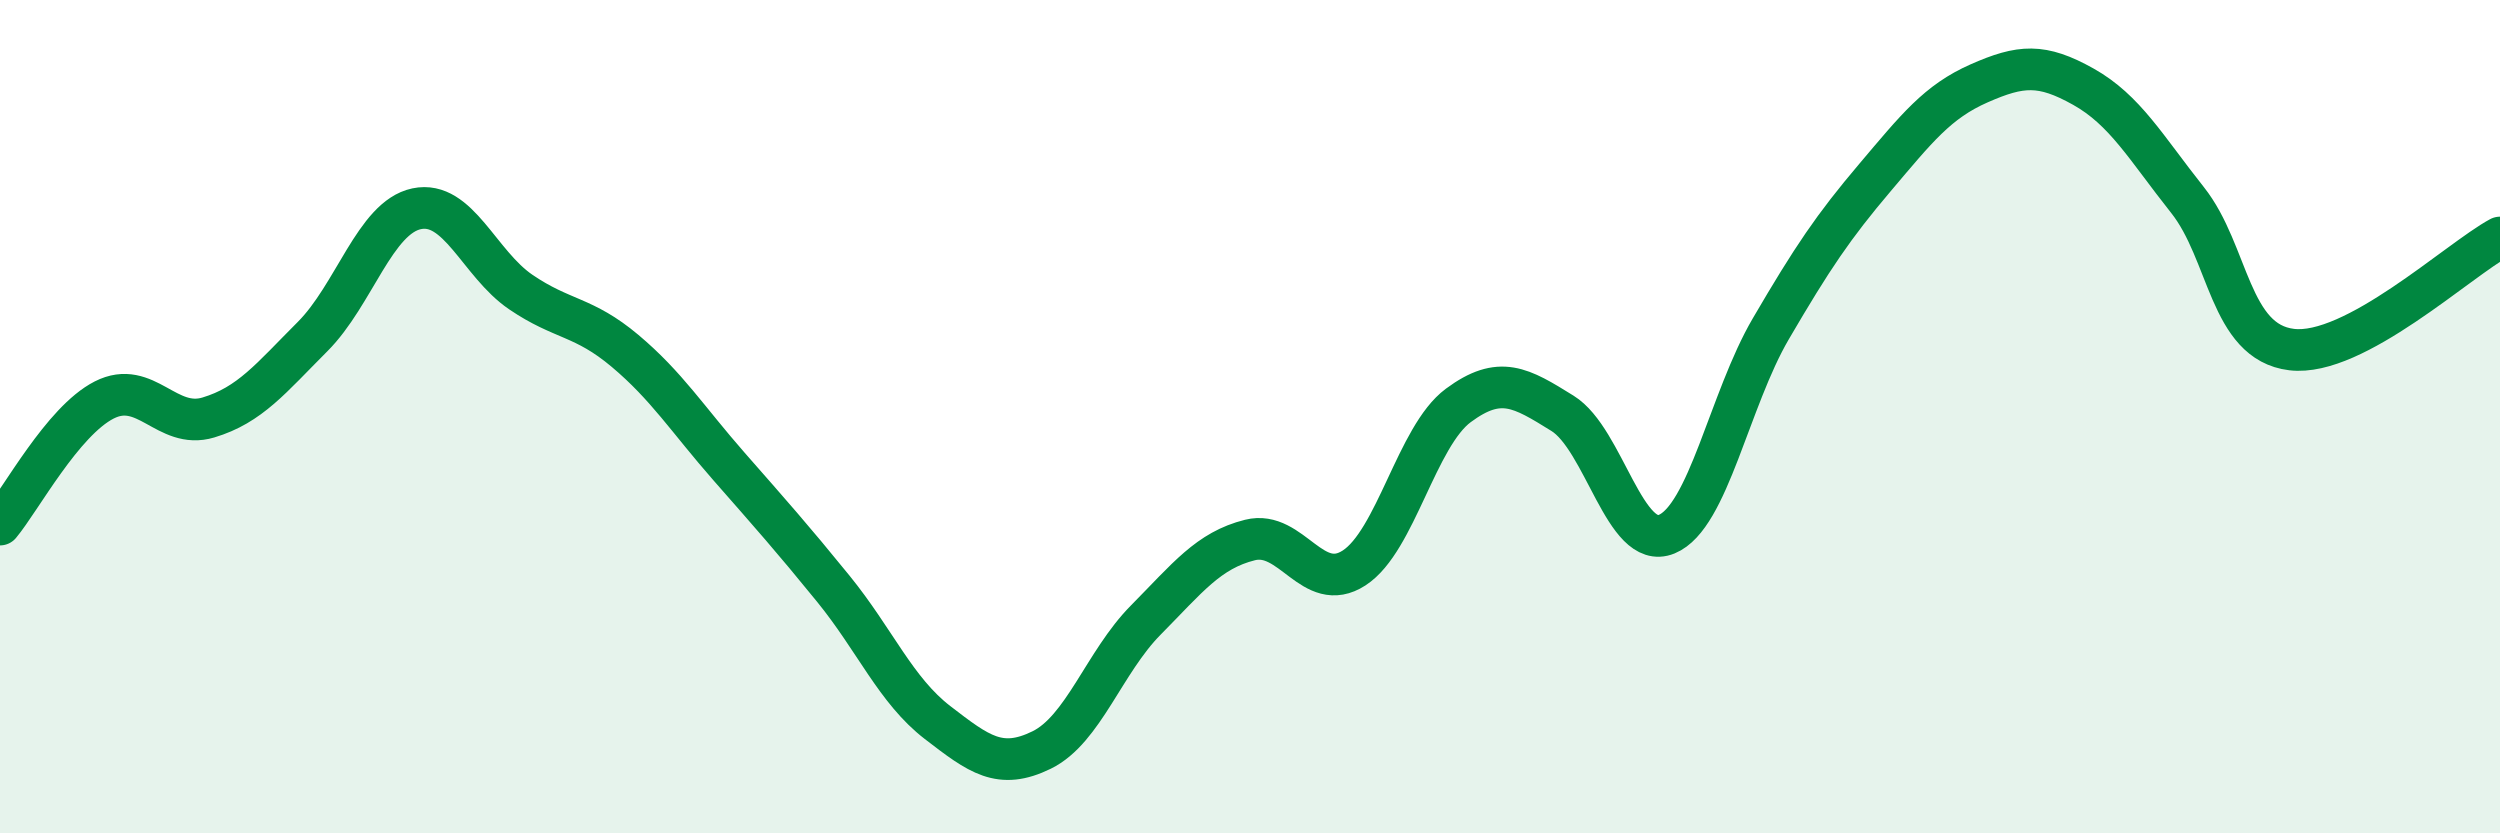 
    <svg width="60" height="20" viewBox="0 0 60 20" xmlns="http://www.w3.org/2000/svg">
      <path
        d="M 0,12.59 C 0.5,11.99 1.5,10.11 2.5,9.6 C 3.5,9.09 4,10.32 5,10.02 C 6,9.72 6.5,9.08 7.5,8.08 C 8.5,7.08 9,5.22 10,5.01 C 11,4.8 11.5,6.33 12.5,7.01 C 13.5,7.69 14,7.58 15,8.42 C 16,9.26 16.5,10.06 17.5,11.2 C 18.5,12.34 19,12.9 20,14.13 C 21,15.36 21.5,16.57 22.5,17.34 C 23.5,18.11 24,18.49 25,18 C 26,17.51 26.5,15.89 27.5,14.88 C 28.5,13.87 29,13.21 30,12.96 C 31,12.71 31.5,14.28 32.5,13.63 C 33.5,12.98 34,10.47 35,9.73 C 36,8.99 36.5,9.3 37.5,9.92 C 38.5,10.54 39,13.23 40,12.82 C 41,12.41 41.5,9.6 42.5,7.89 C 43.5,6.18 44,5.44 45,4.26 C 46,3.08 46.5,2.44 47.5,2 C 48.5,1.56 49,1.52 50,2.08 C 51,2.64 51.5,3.54 52.5,4.8 C 53.5,6.06 53.5,8.21 55,8.39 C 56.5,8.57 59,6.24 60,5.7L60 20L0 20Z"
        fill="#008740"
        opacity="0.1"
        stroke-linecap="round"
        stroke-linejoin="round"
      />
      <path
        d="M 0,12.59 C 0.5,11.99 1.5,10.11 2.5,9.6 C 3.5,9.09 4,10.32 5,10.02 C 6,9.72 6.5,9.08 7.5,8.08 C 8.5,7.08 9,5.22 10,5.01 C 11,4.8 11.5,6.33 12.5,7.01 C 13.5,7.69 14,7.58 15,8.42 C 16,9.26 16.5,10.06 17.5,11.2 C 18.5,12.34 19,12.9 20,14.13 C 21,15.36 21.5,16.57 22.5,17.34 C 23.5,18.11 24,18.49 25,18 C 26,17.51 26.5,15.89 27.5,14.88 C 28.5,13.87 29,13.21 30,12.96 C 31,12.71 31.5,14.28 32.5,13.63 C 33.5,12.98 34,10.47 35,9.73 C 36,8.99 36.5,9.3 37.5,9.92 C 38.5,10.54 39,13.23 40,12.82 C 41,12.41 41.5,9.6 42.5,7.89 C 43.5,6.18 44,5.44 45,4.26 C 46,3.08 46.5,2.44 47.5,2 C 48.5,1.56 49,1.52 50,2.08 C 51,2.64 51.5,3.54 52.5,4.8 C 53.5,6.06 53.5,8.21 55,8.39 C 56.5,8.57 59,6.24 60,5.7"
        stroke="#008740"
        stroke-width="1"
        fill="none"
        stroke-linecap="round"
        stroke-linejoin="round"
      />
    </svg>
  